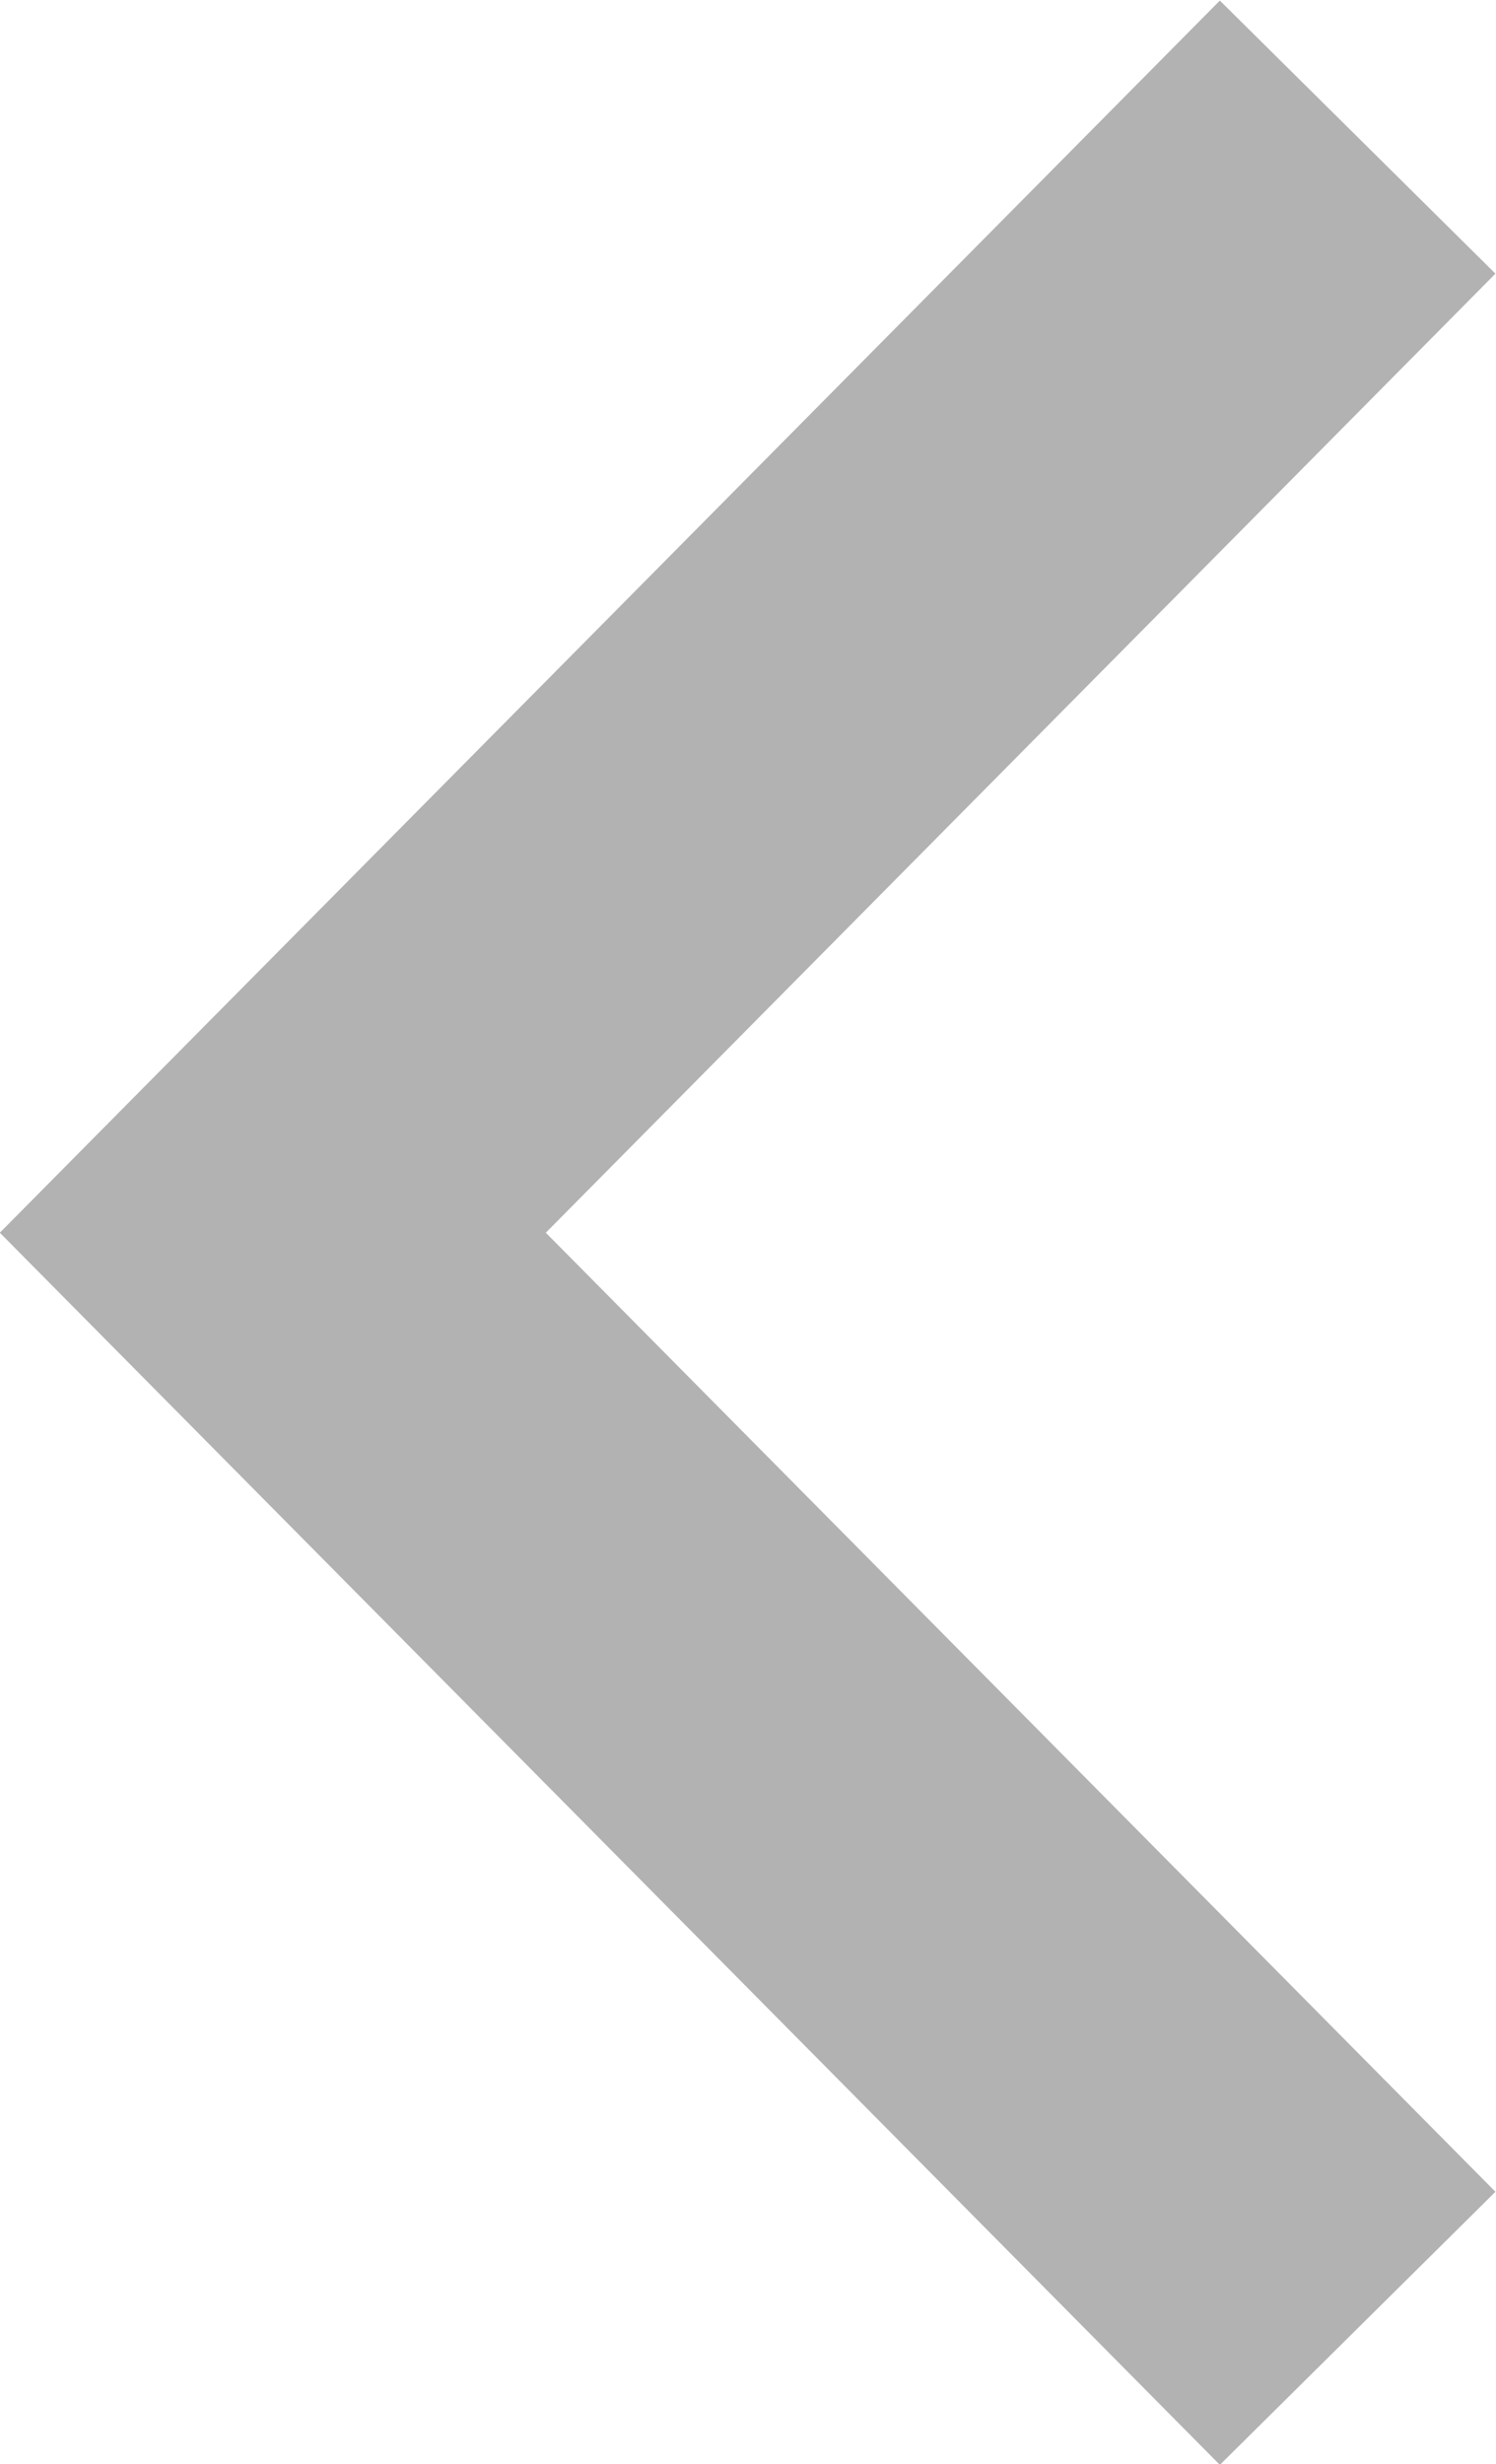 <svg xmlns="http://www.w3.org/2000/svg" xmlns:xlink="http://www.w3.org/1999/xlink" viewBox="0 0 11.57 19.05"><defs><style>.cls-1,.cls-3{fill:none;}.cls-2{clip-path:url(#clip-path);}.cls-3{stroke:#b2b2b2;stroke-width:3px;}</style><clipPath id="clip-path" transform="translate(0 0)"><rect class="cls-1" width="11.57" height="19.05"/></clipPath></defs><title>06-arrow.left</title><g id="Layer_2" data-name="Layer 2"><g id="Layer_1-2" data-name="Layer 1"><g class="cls-2"><polyline class="cls-3" points="10.5 1.06 2.11 9.53 10.5 18"/></g></g></g></svg>